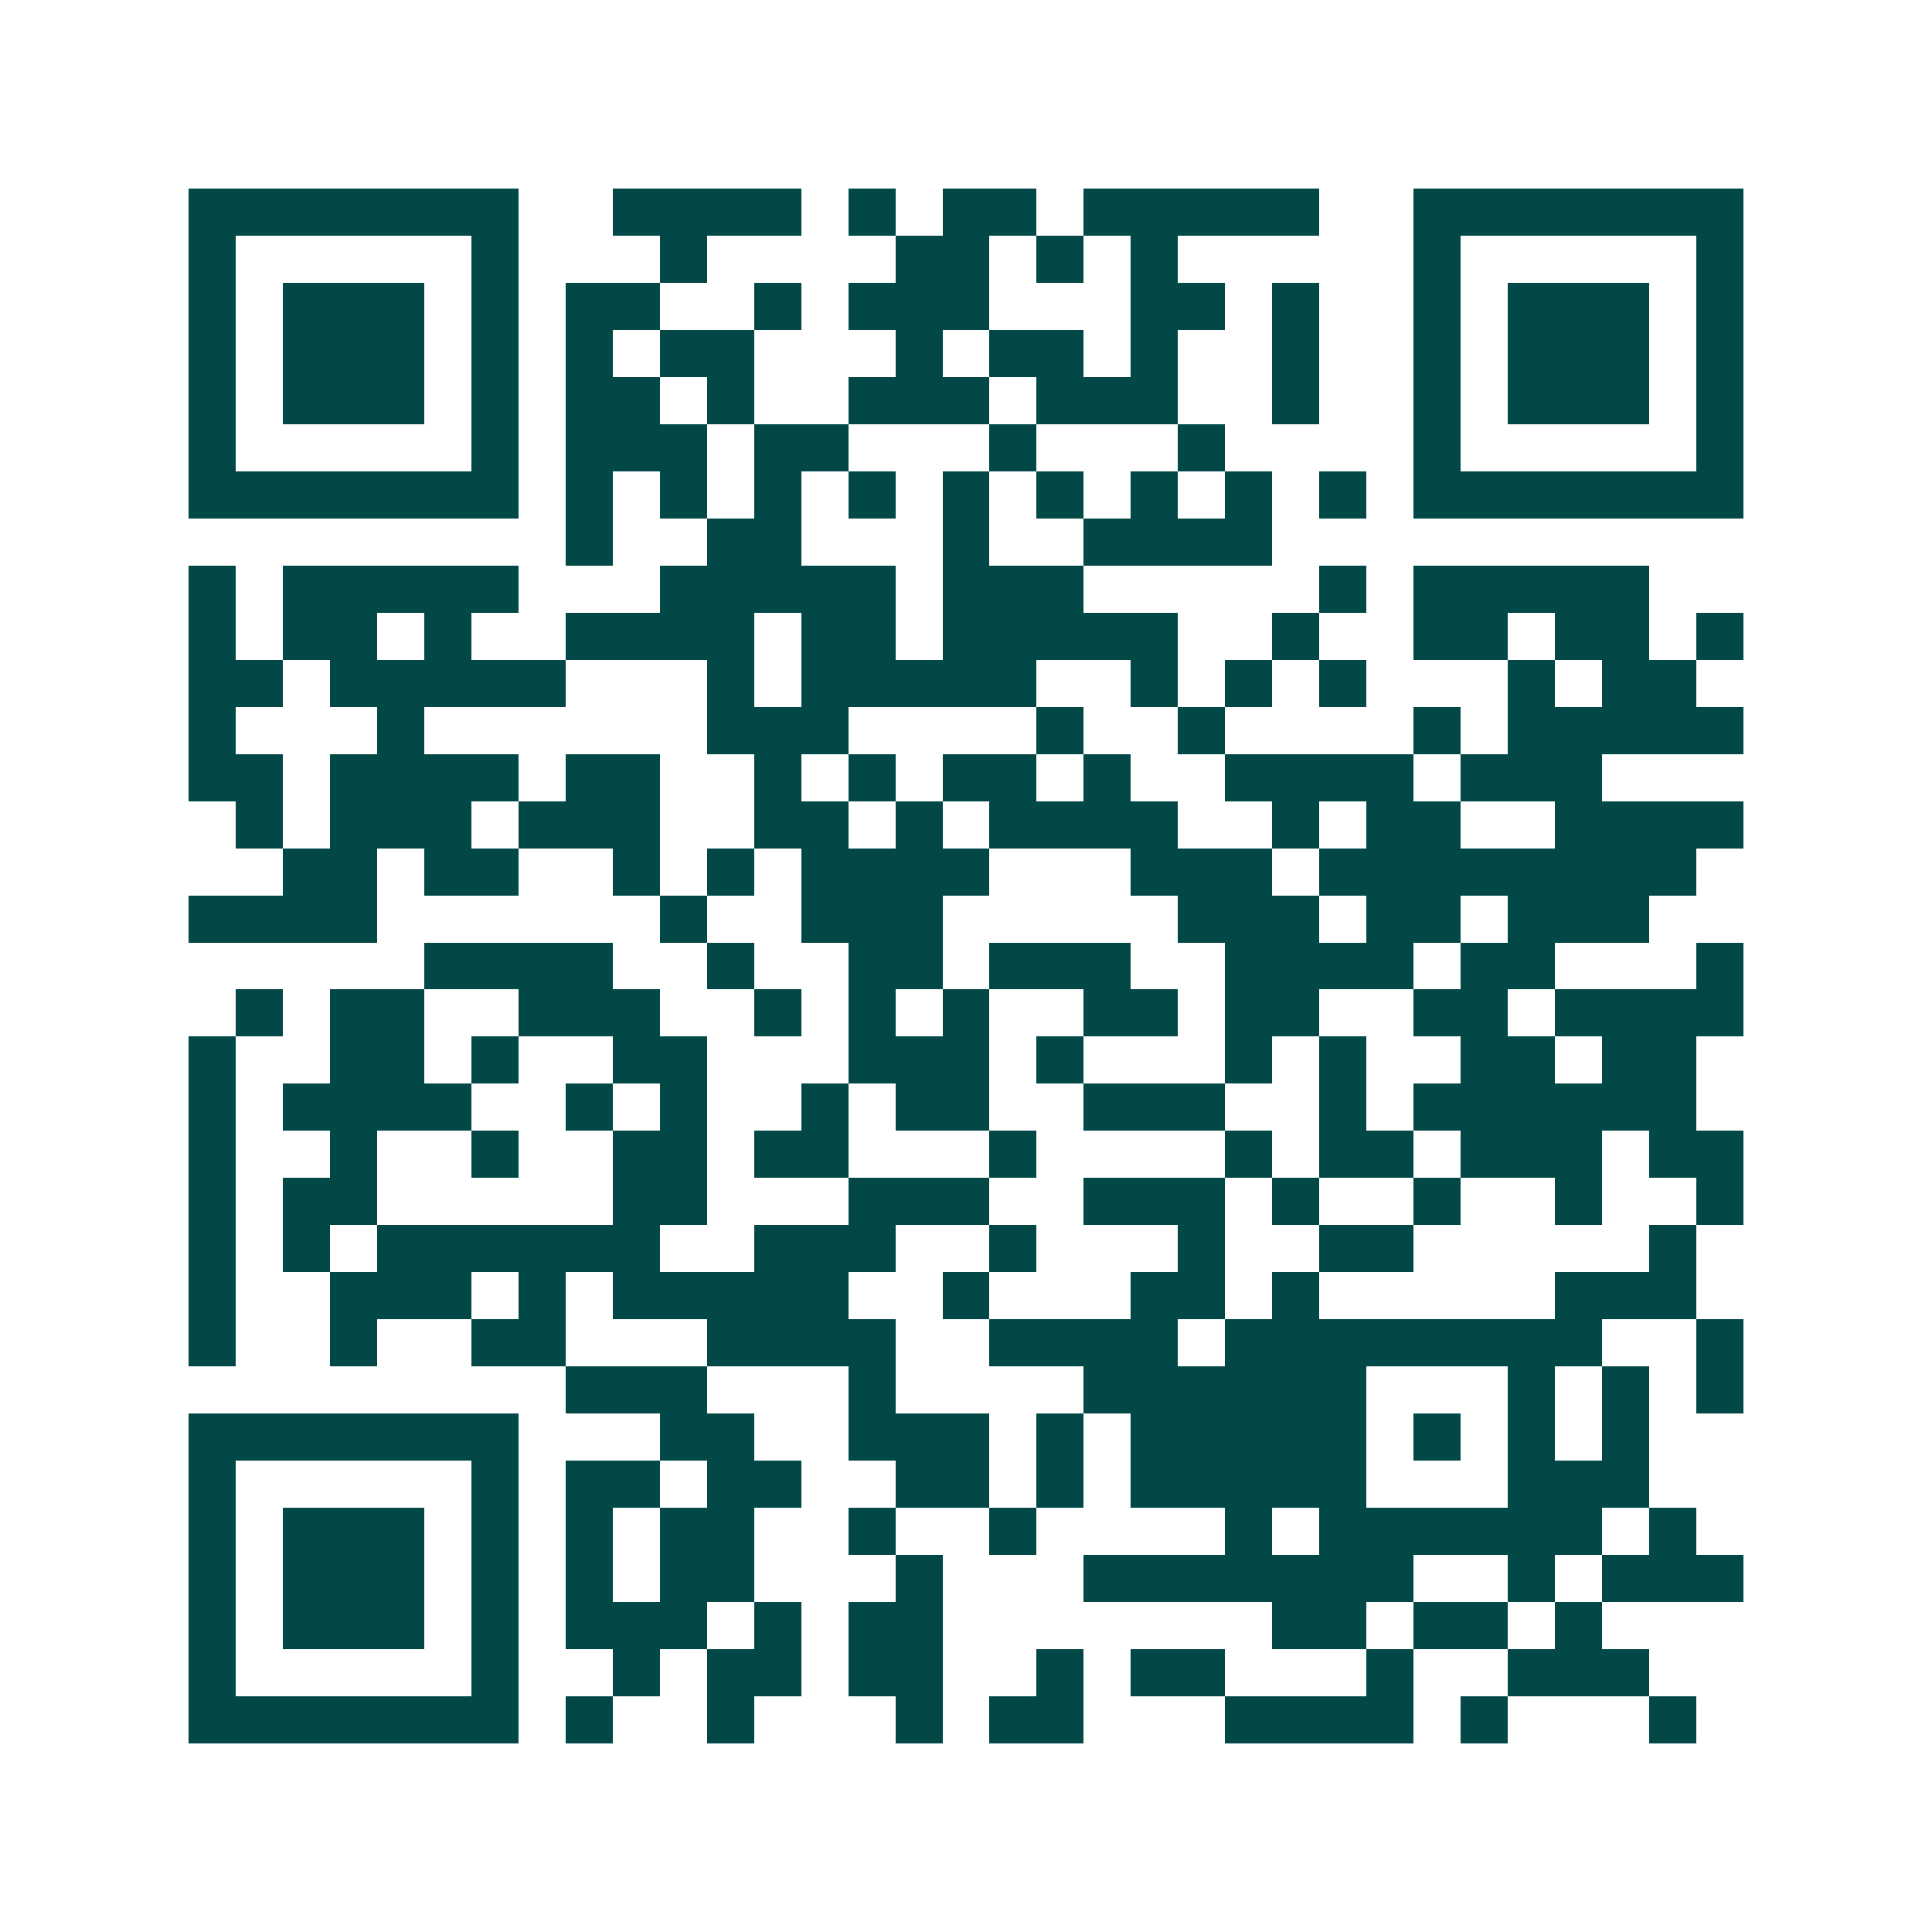 <svg xmlns="http://www.w3.org/2000/svg" width="200" height="200" viewBox="0 0 41 41" shape-rendering="crispEdges"><path fill="#ffffff" d="M0 0h41v41H0z"/><path stroke="#014847" d="M4 4.5h7m2 0h4m1 0h1m1 0h2m1 0h5m2 0h7M4 5.5h1m5 0h1m3 0h1m4 0h2m1 0h1m1 0h1m5 0h1m5 0h1M4 6.5h1m1 0h3m1 0h1m1 0h2m2 0h1m1 0h3m3 0h2m1 0h1m2 0h1m1 0h3m1 0h1M4 7.5h1m1 0h3m1 0h1m1 0h1m1 0h2m3 0h1m1 0h2m1 0h1m2 0h1m2 0h1m1 0h3m1 0h1M4 8.5h1m1 0h3m1 0h1m1 0h2m1 0h1m2 0h3m1 0h3m2 0h1m2 0h1m1 0h3m1 0h1M4 9.5h1m5 0h1m1 0h3m1 0h2m3 0h1m3 0h1m4 0h1m5 0h1M4 10.5h7m1 0h1m1 0h1m1 0h1m1 0h1m1 0h1m1 0h1m1 0h1m1 0h1m1 0h1m1 0h7M12 11.5h1m2 0h2m3 0h1m2 0h4M4 12.5h1m1 0h5m3 0h5m1 0h3m5 0h1m1 0h5M4 13.5h1m1 0h2m1 0h1m2 0h4m1 0h2m1 0h5m2 0h1m2 0h2m1 0h2m1 0h1M4 14.5h2m1 0h5m3 0h1m1 0h5m2 0h1m1 0h1m1 0h1m3 0h1m1 0h2M4 15.5h1m3 0h1m6 0h3m4 0h1m2 0h1m4 0h1m1 0h5M4 16.5h2m1 0h4m1 0h2m2 0h1m1 0h1m1 0h2m1 0h1m2 0h4m1 0h3M5 17.5h1m1 0h3m1 0h3m2 0h2m1 0h1m1 0h4m2 0h1m1 0h2m2 0h4M6 18.5h2m1 0h2m2 0h1m1 0h1m1 0h4m3 0h3m1 0h8M4 19.5h4m6 0h1m2 0h3m5 0h3m1 0h2m1 0h3M9 20.5h4m2 0h1m2 0h2m1 0h3m2 0h4m1 0h2m3 0h1M5 21.5h1m1 0h2m2 0h3m2 0h1m1 0h1m1 0h1m2 0h2m1 0h2m2 0h2m1 0h4M4 22.5h1m2 0h2m1 0h1m2 0h2m3 0h3m1 0h1m3 0h1m1 0h1m2 0h2m1 0h2M4 23.5h1m1 0h4m2 0h1m1 0h1m2 0h1m1 0h2m2 0h3m2 0h1m1 0h6M4 24.5h1m2 0h1m2 0h1m2 0h2m1 0h2m3 0h1m4 0h1m1 0h2m1 0h3m1 0h2M4 25.5h1m1 0h2m5 0h2m3 0h3m2 0h3m1 0h1m2 0h1m2 0h1m2 0h1M4 26.5h1m1 0h1m1 0h6m2 0h3m2 0h1m3 0h1m2 0h2m5 0h1M4 27.5h1m2 0h3m1 0h1m1 0h5m2 0h1m3 0h2m1 0h1m5 0h3M4 28.5h1m2 0h1m2 0h2m3 0h4m2 0h4m1 0h8m2 0h1M12 29.5h3m3 0h1m4 0h6m3 0h1m1 0h1m1 0h1M4 30.5h7m3 0h2m2 0h3m1 0h1m1 0h5m1 0h1m1 0h1m1 0h1M4 31.5h1m5 0h1m1 0h2m1 0h2m2 0h2m1 0h1m1 0h5m3 0h3M4 32.5h1m1 0h3m1 0h1m1 0h1m1 0h2m2 0h1m2 0h1m4 0h1m1 0h6m1 0h1M4 33.5h1m1 0h3m1 0h1m1 0h1m1 0h2m3 0h1m3 0h7m2 0h1m1 0h3M4 34.5h1m1 0h3m1 0h1m1 0h3m1 0h1m1 0h2m7 0h2m1 0h2m1 0h1M4 35.5h1m5 0h1m2 0h1m1 0h2m1 0h2m2 0h1m1 0h2m3 0h1m2 0h3M4 36.5h7m1 0h1m2 0h1m3 0h1m1 0h2m3 0h4m1 0h1m3 0h1"/></svg>
